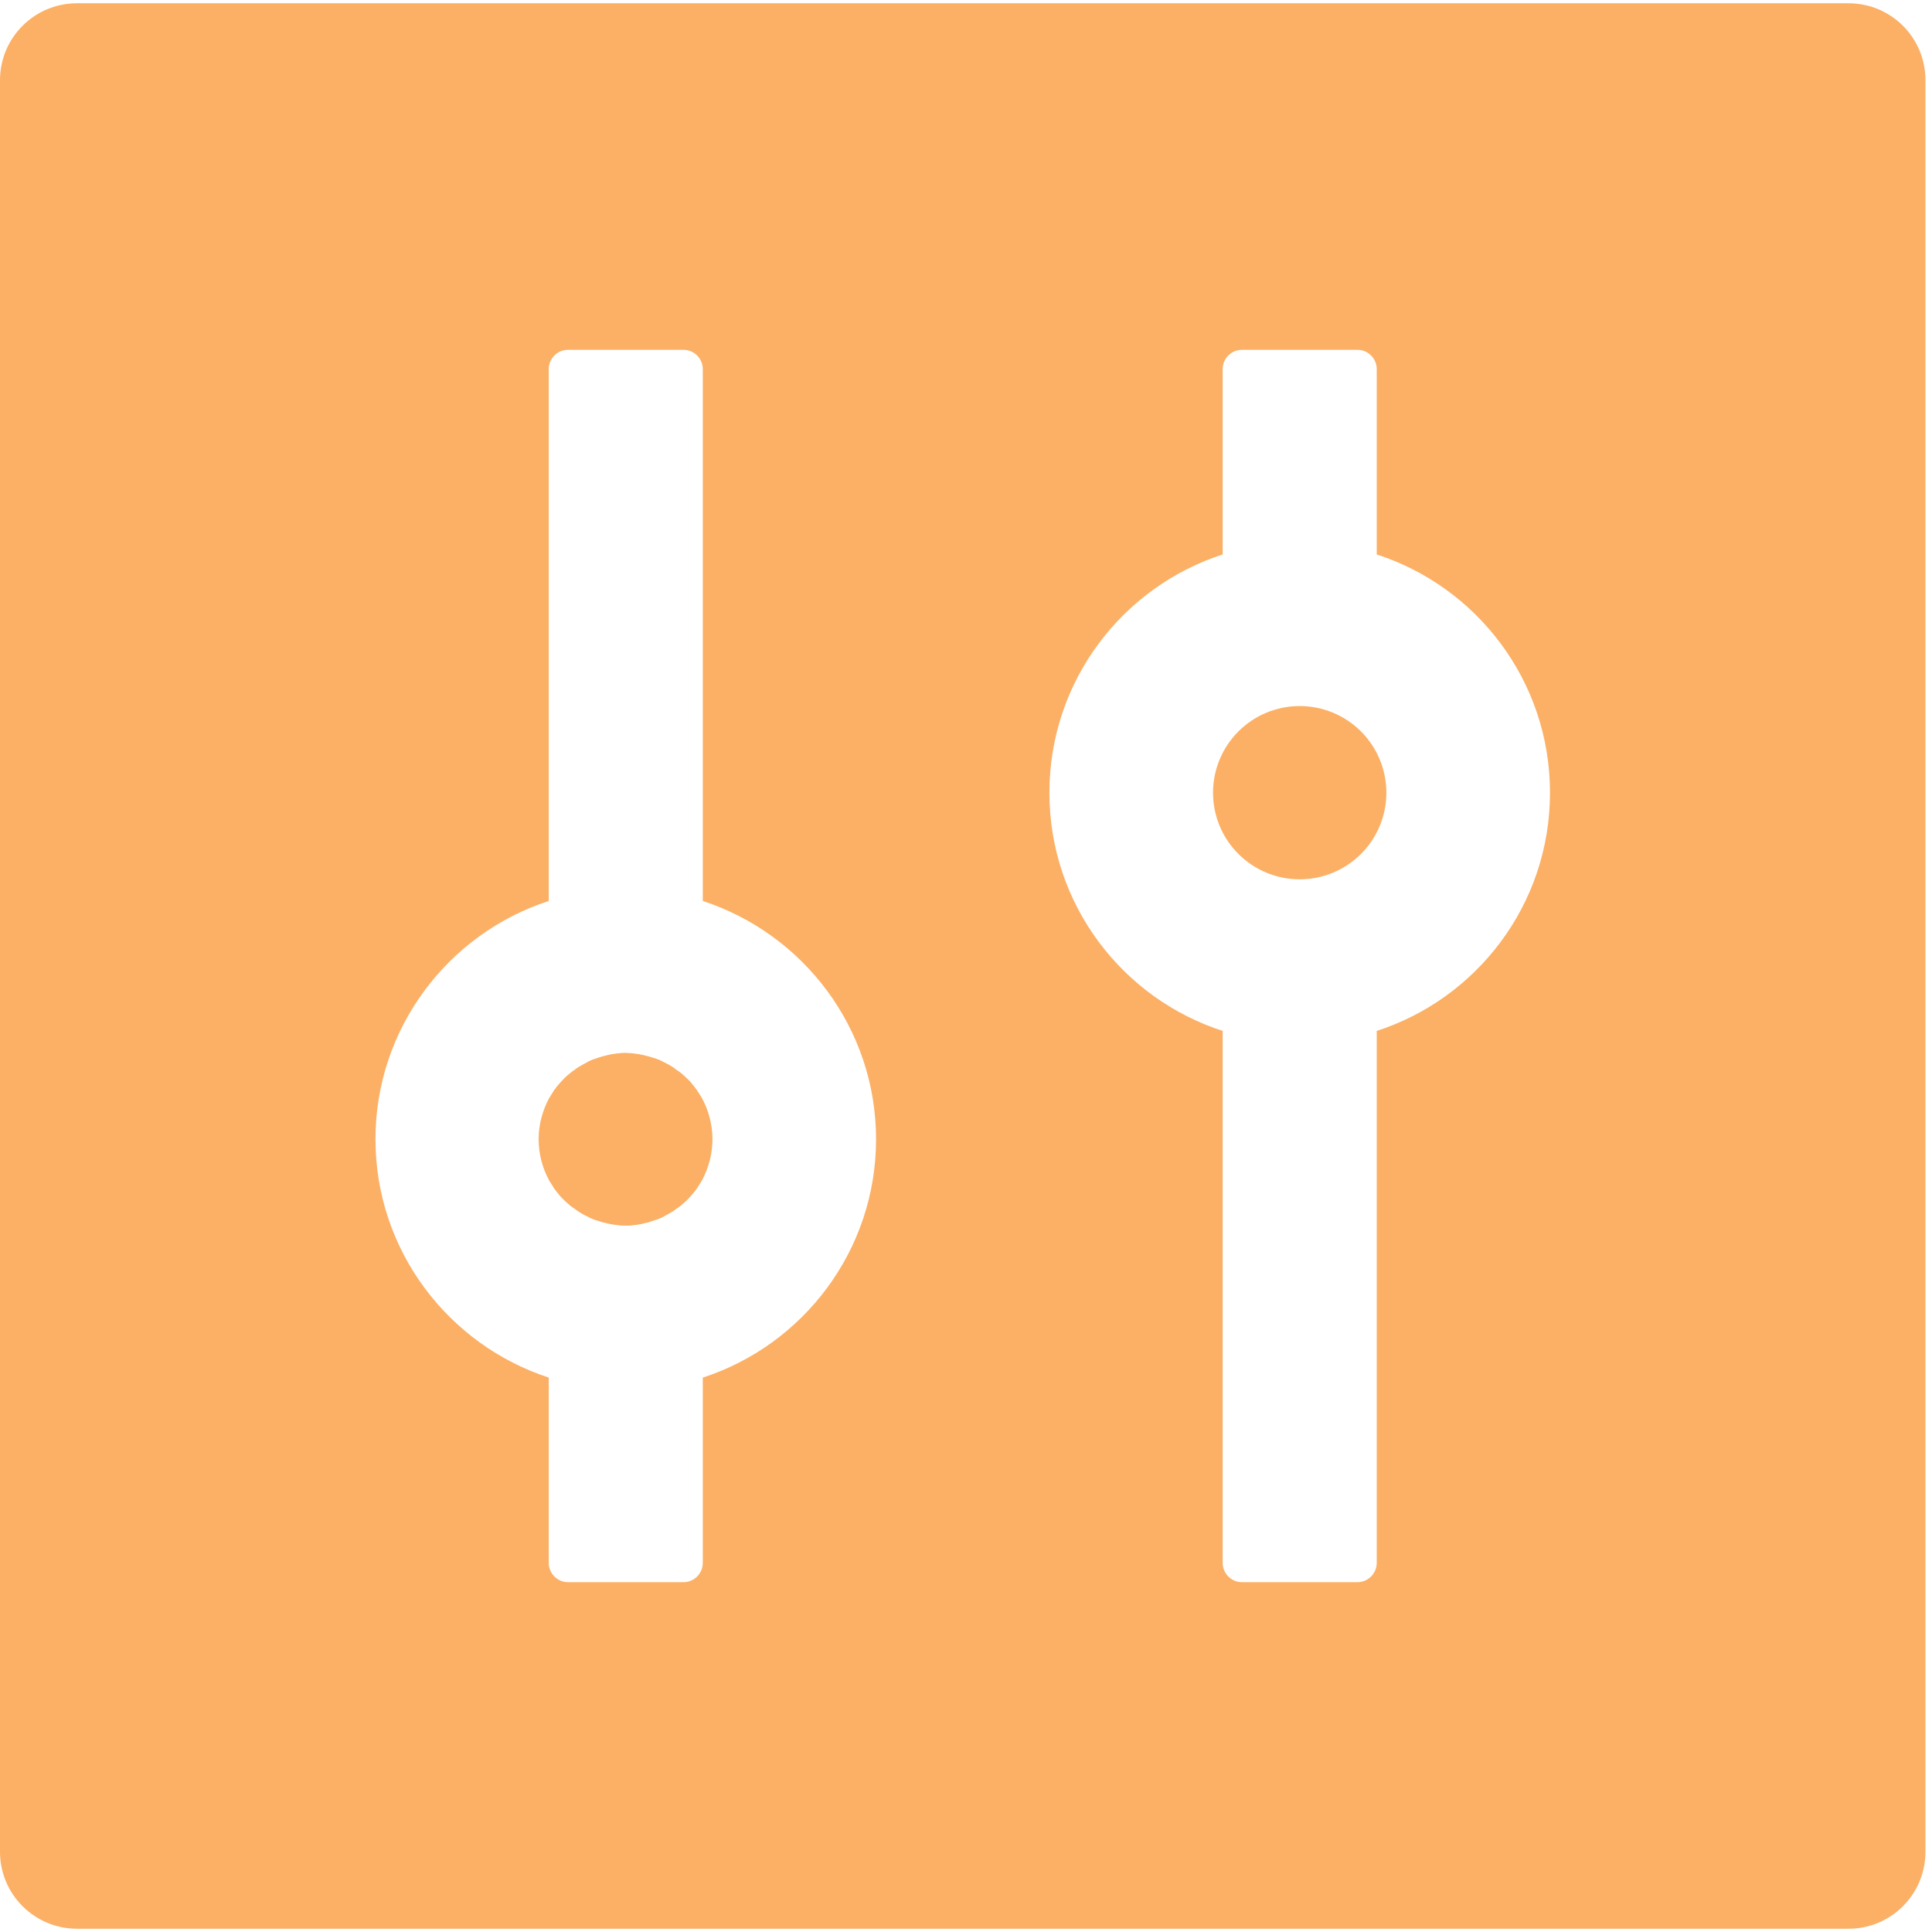 <svg xmlns="http://www.w3.org/2000/svg" width="29" height="29" viewBox="0 0 29 29" fill="none"><g clip-path="url(#clip0_2391_2413)"><path d="M27.746 0.049H1.156C0.517 0.049 0 0.565 0 1.205V27.795C0 28.434 0.517 28.951 1.156 28.951H27.746C28.386 28.951 28.902 28.434 28.902 27.795V1.205C28.902 0.565 28.386 0.049 27.746 0.049ZM10.549 20.678V23.46C10.549 23.619 10.419 23.749 10.26 23.749H8.526C8.367 23.749 8.237 23.619 8.237 23.46V20.678C6.731 20.186 5.636 18.77 5.636 17.101C5.636 15.432 6.731 14.012 8.237 13.524V5.54C8.237 5.381 8.367 5.251 8.526 5.251H10.26C10.419 5.251 10.549 5.381 10.549 5.54V13.524C12.056 14.016 13.15 15.432 13.15 17.101C13.15 18.77 12.056 20.19 10.549 20.678ZM20.651 15.479C20.658 15.479 20.662 15.475 20.665 15.475V23.46C20.665 23.619 20.535 23.749 20.376 23.749H18.642C18.483 23.749 18.353 23.619 18.353 23.46V15.475C18.36 15.475 18.364 15.479 18.367 15.479C16.85 14.995 15.752 13.575 15.752 11.899C15.752 10.222 16.85 8.803 18.367 8.318C18.36 8.318 18.357 8.322 18.353 8.322V5.54C18.353 5.381 18.483 5.251 18.642 5.251H20.376C20.535 5.251 20.665 5.381 20.665 5.54V8.322C20.658 8.322 20.654 8.318 20.651 8.318C22.168 8.803 23.266 10.222 23.266 11.899C23.266 13.575 22.168 14.995 20.651 15.479ZM18.208 11.899C18.208 12.244 18.345 12.575 18.589 12.818C18.833 13.062 19.164 13.199 19.509 13.199C19.854 13.199 20.185 13.062 20.429 12.818C20.673 12.575 20.81 12.244 20.81 11.899C20.81 11.554 20.673 11.223 20.429 10.979C20.185 10.735 19.854 10.598 19.509 10.598C19.164 10.598 18.833 10.735 18.589 10.979C18.345 11.223 18.208 11.554 18.208 11.899ZM10.528 16.469L10.473 16.382C10.473 16.379 10.47 16.379 10.47 16.375L10.437 16.332C10.434 16.328 10.43 16.324 10.43 16.321C10.394 16.274 10.358 16.23 10.315 16.191L10.307 16.183C10.293 16.169 10.278 16.155 10.264 16.144C10.235 16.115 10.203 16.09 10.17 16.068H10.166L10.123 16.035C10.119 16.032 10.112 16.028 10.108 16.024C10.065 15.996 10.018 15.967 9.968 15.945C9.96 15.941 9.95 15.938 9.942 15.931C9.928 15.923 9.917 15.92 9.903 15.912C9.892 15.909 9.877 15.902 9.866 15.898C9.848 15.891 9.83 15.884 9.812 15.88C9.798 15.876 9.78 15.869 9.765 15.866L9.733 15.855L9.682 15.844C9.675 15.84 9.664 15.84 9.657 15.837C9.632 15.833 9.606 15.826 9.581 15.822C9.574 15.822 9.567 15.822 9.559 15.819C9.538 15.815 9.52 15.815 9.498 15.811C9.491 15.811 9.484 15.811 9.473 15.808C9.444 15.808 9.418 15.804 9.39 15.804C9.361 15.804 9.335 15.804 9.307 15.808C9.299 15.808 9.292 15.808 9.281 15.811C9.26 15.811 9.238 15.815 9.22 15.819C9.213 15.819 9.205 15.819 9.198 15.822C9.173 15.826 9.148 15.829 9.122 15.837C9.115 15.84 9.104 15.84 9.097 15.844L9.046 15.855L9.014 15.866C8.999 15.869 8.981 15.876 8.967 15.88C8.949 15.887 8.931 15.895 8.913 15.898C8.902 15.902 8.887 15.909 8.877 15.912C8.862 15.92 8.851 15.923 8.837 15.931C8.83 15.934 8.819 15.938 8.812 15.945C8.765 15.97 8.718 15.996 8.671 16.024C8.667 16.028 8.66 16.032 8.656 16.035L8.613 16.068H8.609C8.577 16.093 8.544 16.118 8.515 16.144C8.501 16.158 8.486 16.169 8.472 16.183L8.465 16.191C8.424 16.232 8.386 16.276 8.349 16.321C8.346 16.324 8.342 16.328 8.342 16.332L8.309 16.375C8.309 16.379 8.306 16.379 8.306 16.382L8.252 16.469C8.248 16.476 8.244 16.48 8.241 16.487C8.143 16.671 8.085 16.881 8.085 17.101C8.085 17.322 8.143 17.535 8.241 17.715C8.244 17.723 8.248 17.726 8.252 17.733L8.306 17.82C8.306 17.824 8.309 17.824 8.309 17.827L8.342 17.871C8.346 17.874 8.349 17.878 8.349 17.881C8.385 17.928 8.421 17.972 8.465 18.012L8.472 18.019C8.486 18.033 8.501 18.048 8.515 18.058C8.544 18.087 8.577 18.113 8.609 18.134H8.613L8.656 18.167C8.66 18.171 8.667 18.174 8.671 18.178C8.714 18.207 8.761 18.235 8.812 18.257C8.819 18.261 8.83 18.264 8.837 18.272C8.851 18.279 8.862 18.282 8.877 18.29C8.887 18.293 8.902 18.301 8.913 18.304C8.931 18.311 8.949 18.319 8.967 18.322C8.981 18.326 8.999 18.333 9.014 18.337L9.046 18.348L9.097 18.358C9.104 18.362 9.115 18.362 9.122 18.366C9.148 18.369 9.173 18.376 9.198 18.38C9.205 18.38 9.213 18.38 9.22 18.384C9.241 18.387 9.26 18.387 9.281 18.391C9.288 18.391 9.296 18.391 9.307 18.395C9.335 18.395 9.361 18.398 9.39 18.398C9.418 18.398 9.444 18.398 9.473 18.395C9.48 18.395 9.487 18.395 9.498 18.391C9.52 18.391 9.541 18.387 9.559 18.384C9.567 18.384 9.574 18.384 9.581 18.38C9.606 18.376 9.632 18.373 9.657 18.366C9.664 18.362 9.675 18.362 9.682 18.358L9.733 18.348L9.765 18.337C9.78 18.333 9.798 18.326 9.812 18.322C9.83 18.315 9.848 18.308 9.866 18.304C9.877 18.301 9.892 18.293 9.903 18.29C9.917 18.282 9.928 18.279 9.942 18.272C9.95 18.268 9.96 18.264 9.968 18.257C10.015 18.232 10.062 18.207 10.108 18.178C10.112 18.174 10.119 18.171 10.123 18.167L10.166 18.134H10.17C10.203 18.109 10.235 18.084 10.264 18.058C10.278 18.044 10.293 18.033 10.307 18.019L10.315 18.012C10.354 17.972 10.394 17.925 10.43 17.881C10.434 17.878 10.437 17.874 10.437 17.871L10.47 17.827C10.47 17.824 10.473 17.824 10.473 17.82L10.528 17.733C10.531 17.726 10.535 17.723 10.539 17.715C10.636 17.531 10.694 17.322 10.694 17.101C10.694 16.881 10.636 16.668 10.539 16.487C10.535 16.48 10.531 16.473 10.528 16.469Z" fill="#FBB065"></path></g><defs><clipPath id="clip0_2391_2413"><rect width="28.902" height="28.902" fill="white" transform="translate(0 0.049)"></rect></clipPath></defs></svg>